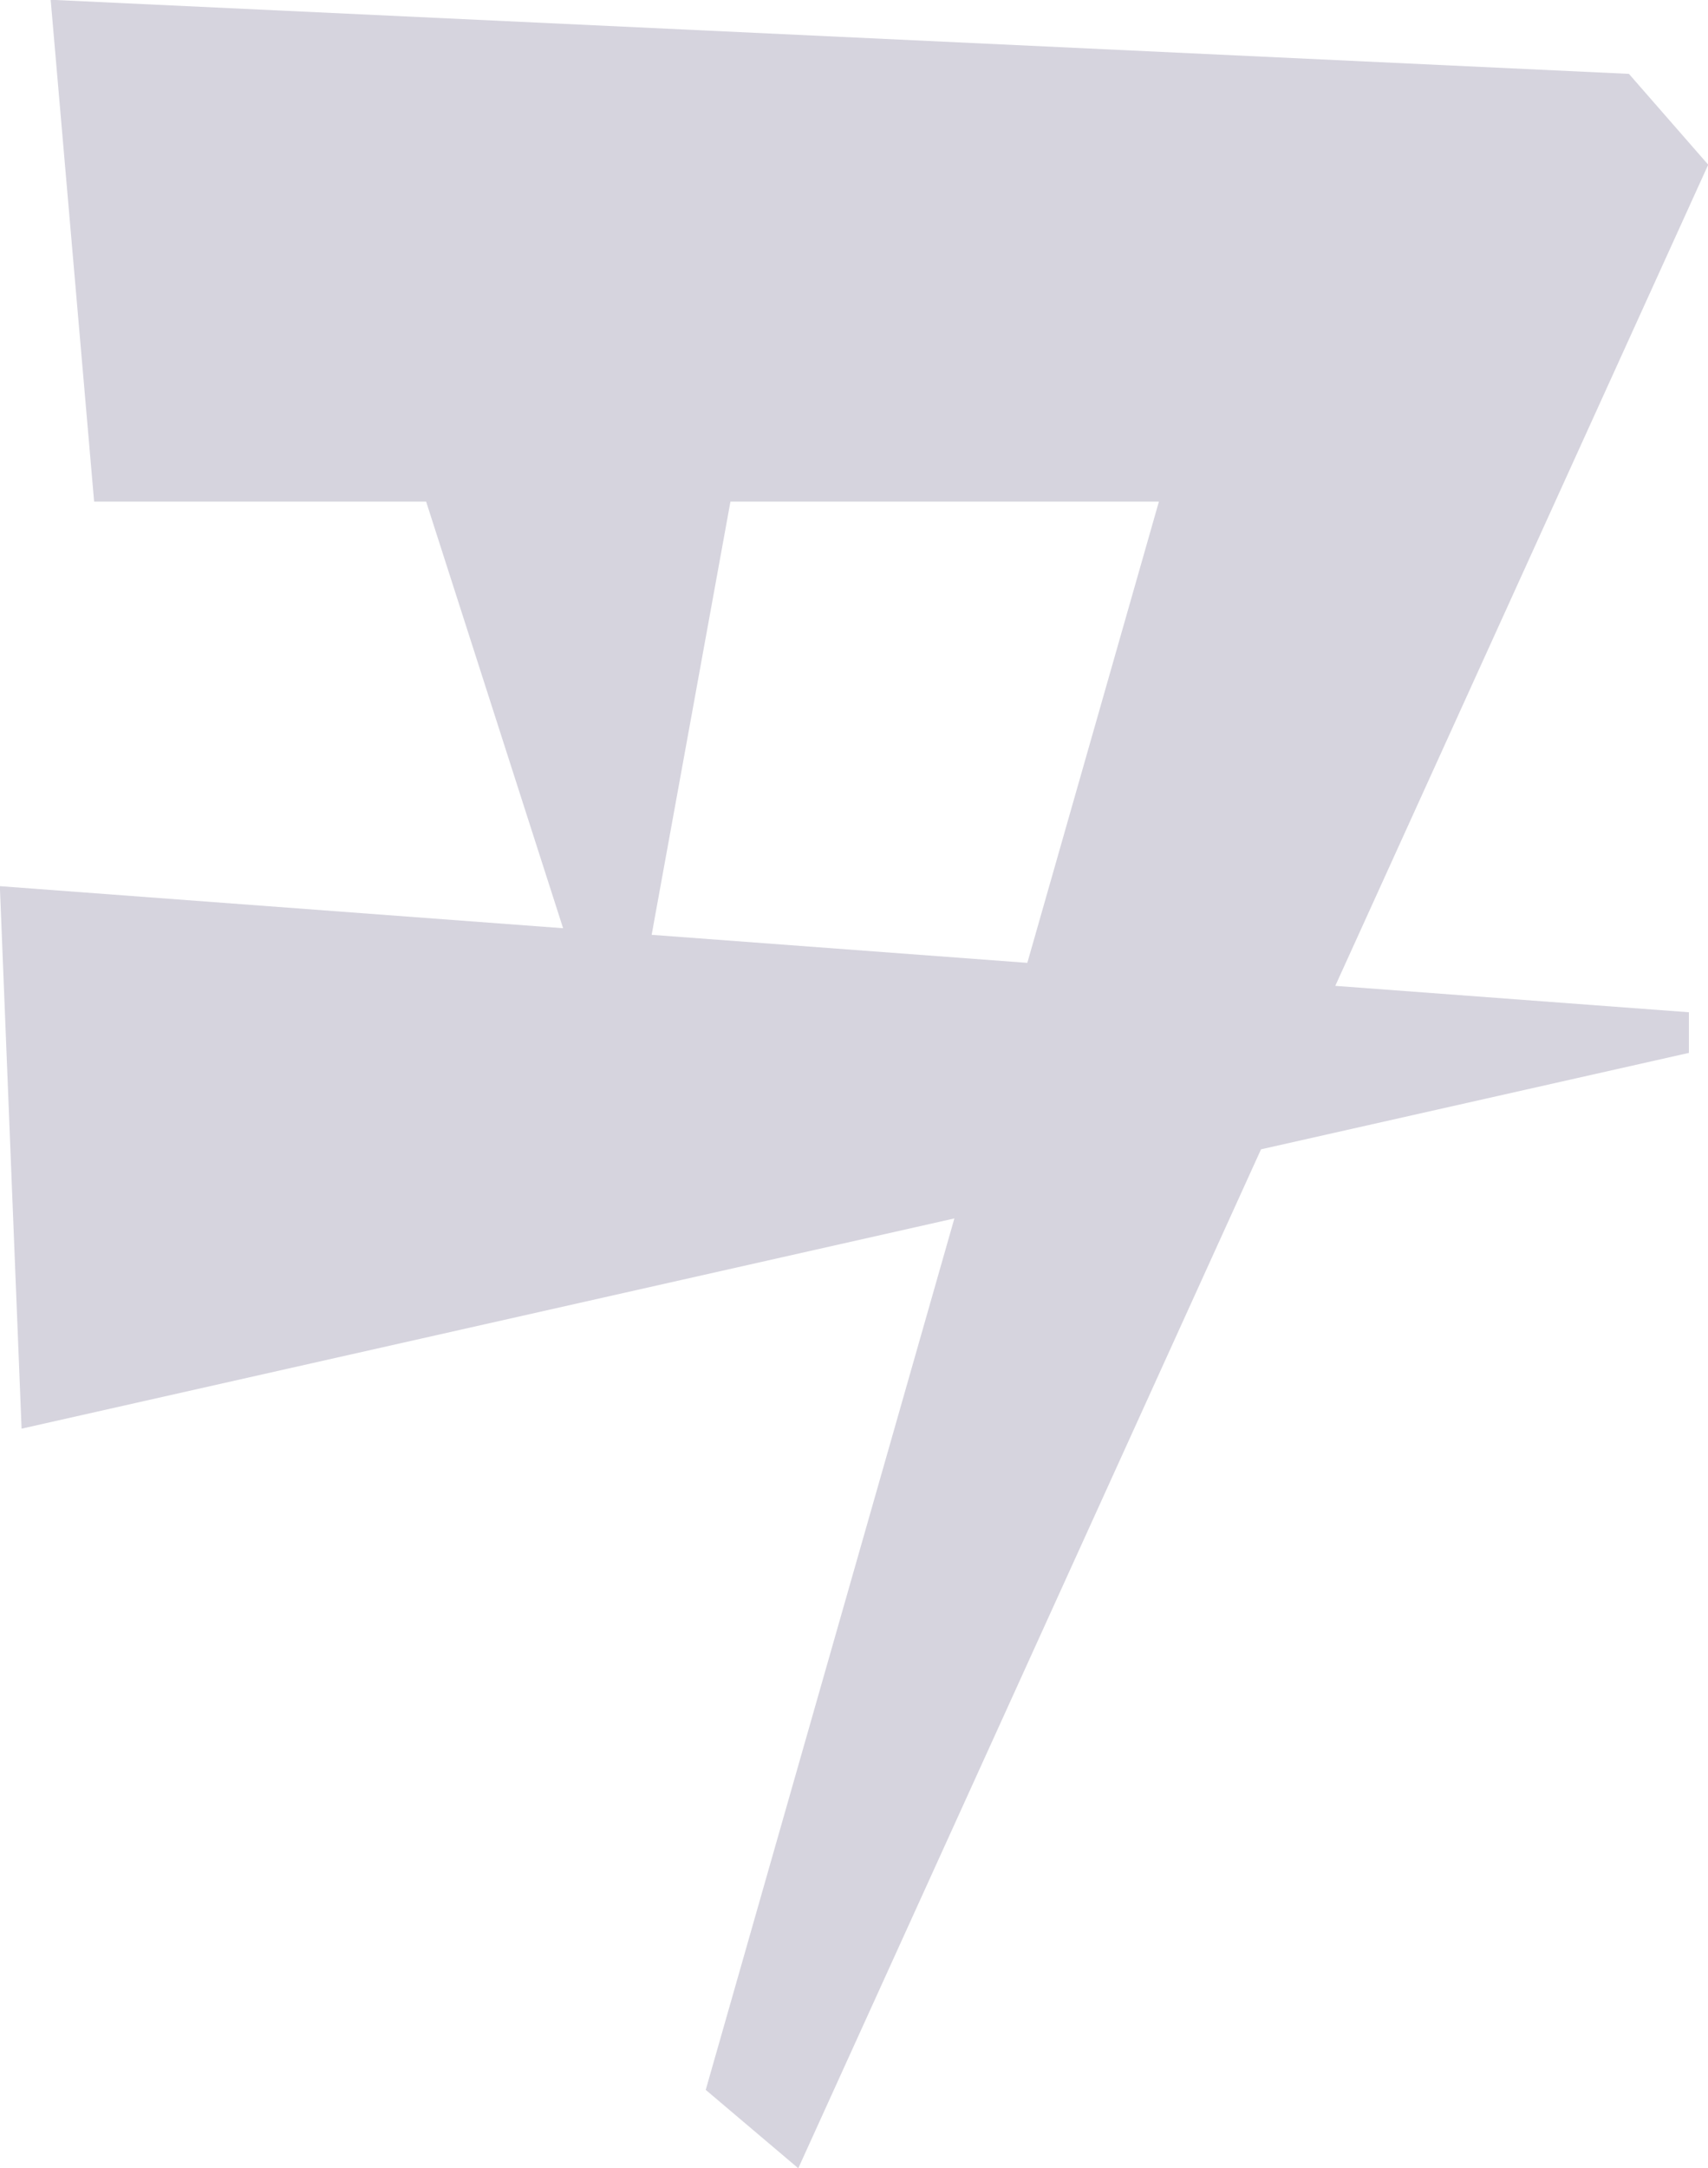 <?xml version="1.0" encoding="UTF-8" standalone="no"?>
<!-- Created with Inkscape (http://www.inkscape.org/) -->

<svg
   xmlns:dc="http://purl.org/dc/elements/1.1/"
   xmlns:cc="http://creativecommons.org/ns#"
   xmlns:rdf="http://www.w3.org/1999/02/22-rdf-syntax-ns#"
   xmlns:svg="http://www.w3.org/2000/svg"
   xmlns="http://www.w3.org/2000/svg"
   xmlns:sodipodi="http://sodipodi.sourceforge.net/DTD/sodipodi-0.dtd"
   xmlns:inkscape="http://www.inkscape.org/namespaces/inkscape"
   width="30"
   height="38.065"
   id="svg4334"
   version="1.1"
   inkscape:version="0.48.4 r9939"
   sodipodi:docname="ALBW V.svg">
  <defs
     id="defs4336" />
  <sodipodi:namedview
     id="base"
     pagecolor="#ffffff"
     bordercolor="#666666"
     borderopacity="1.0"
     inkscape:pageopacity="0"
     inkscape:pageshadow="2"
     inkscape:zoom="1.4"
     inkscape:cx="304.20478"
     inkscape:cy="266.45142"
     inkscape:document-units="px"
     inkscape:current-layer="layer1"
     showgrid="false"
     inkscape:window-width="1920"
     inkscape:window-height="1017"
     inkscape:window-x="-8"
     inkscape:window-y="-8"
     inkscape:window-maximized="1"
     fit-margin-top="0"
     fit-margin-left="0"
     fit-margin-right="0"
     fit-margin-bottom="0" />
  <g
     inkscape:label="Layer 1"
     inkscape:groupmode="layer"
     id="layer1"
     transform="translate(-5.058355e-5,-1014.298)">
    <g
       transform="matrix(0.367,0,0,-0.367,11.446,1030.711)"
       id="g1160"
       style="fill:#d6d4de;fill-opacity:1">
      <path
         inkscape:connector-curvature="0"
         id="path1162"
         style="fill:#d6d4de;fill-opacity:1;fill-rule:nonzero;stroke:none"
         d="m 0,0 3.771,20.726 20.506,0 L 17.979,-1.341 0,0 z m 50.566,36.843 -3.794,4.345 -75.535,3.545 2.08,-24.007 15.889,0 6.556,-20.41 -26.957,2.012 1.04,-25.953 44.643,10.058 -11.9,-41.69 4.429,-3.75 22.147,48.746 20.477,4.613 0,1.944 -16.923,1.263 17.848,39.284 z" />
    </g>
  </g>
</svg>
